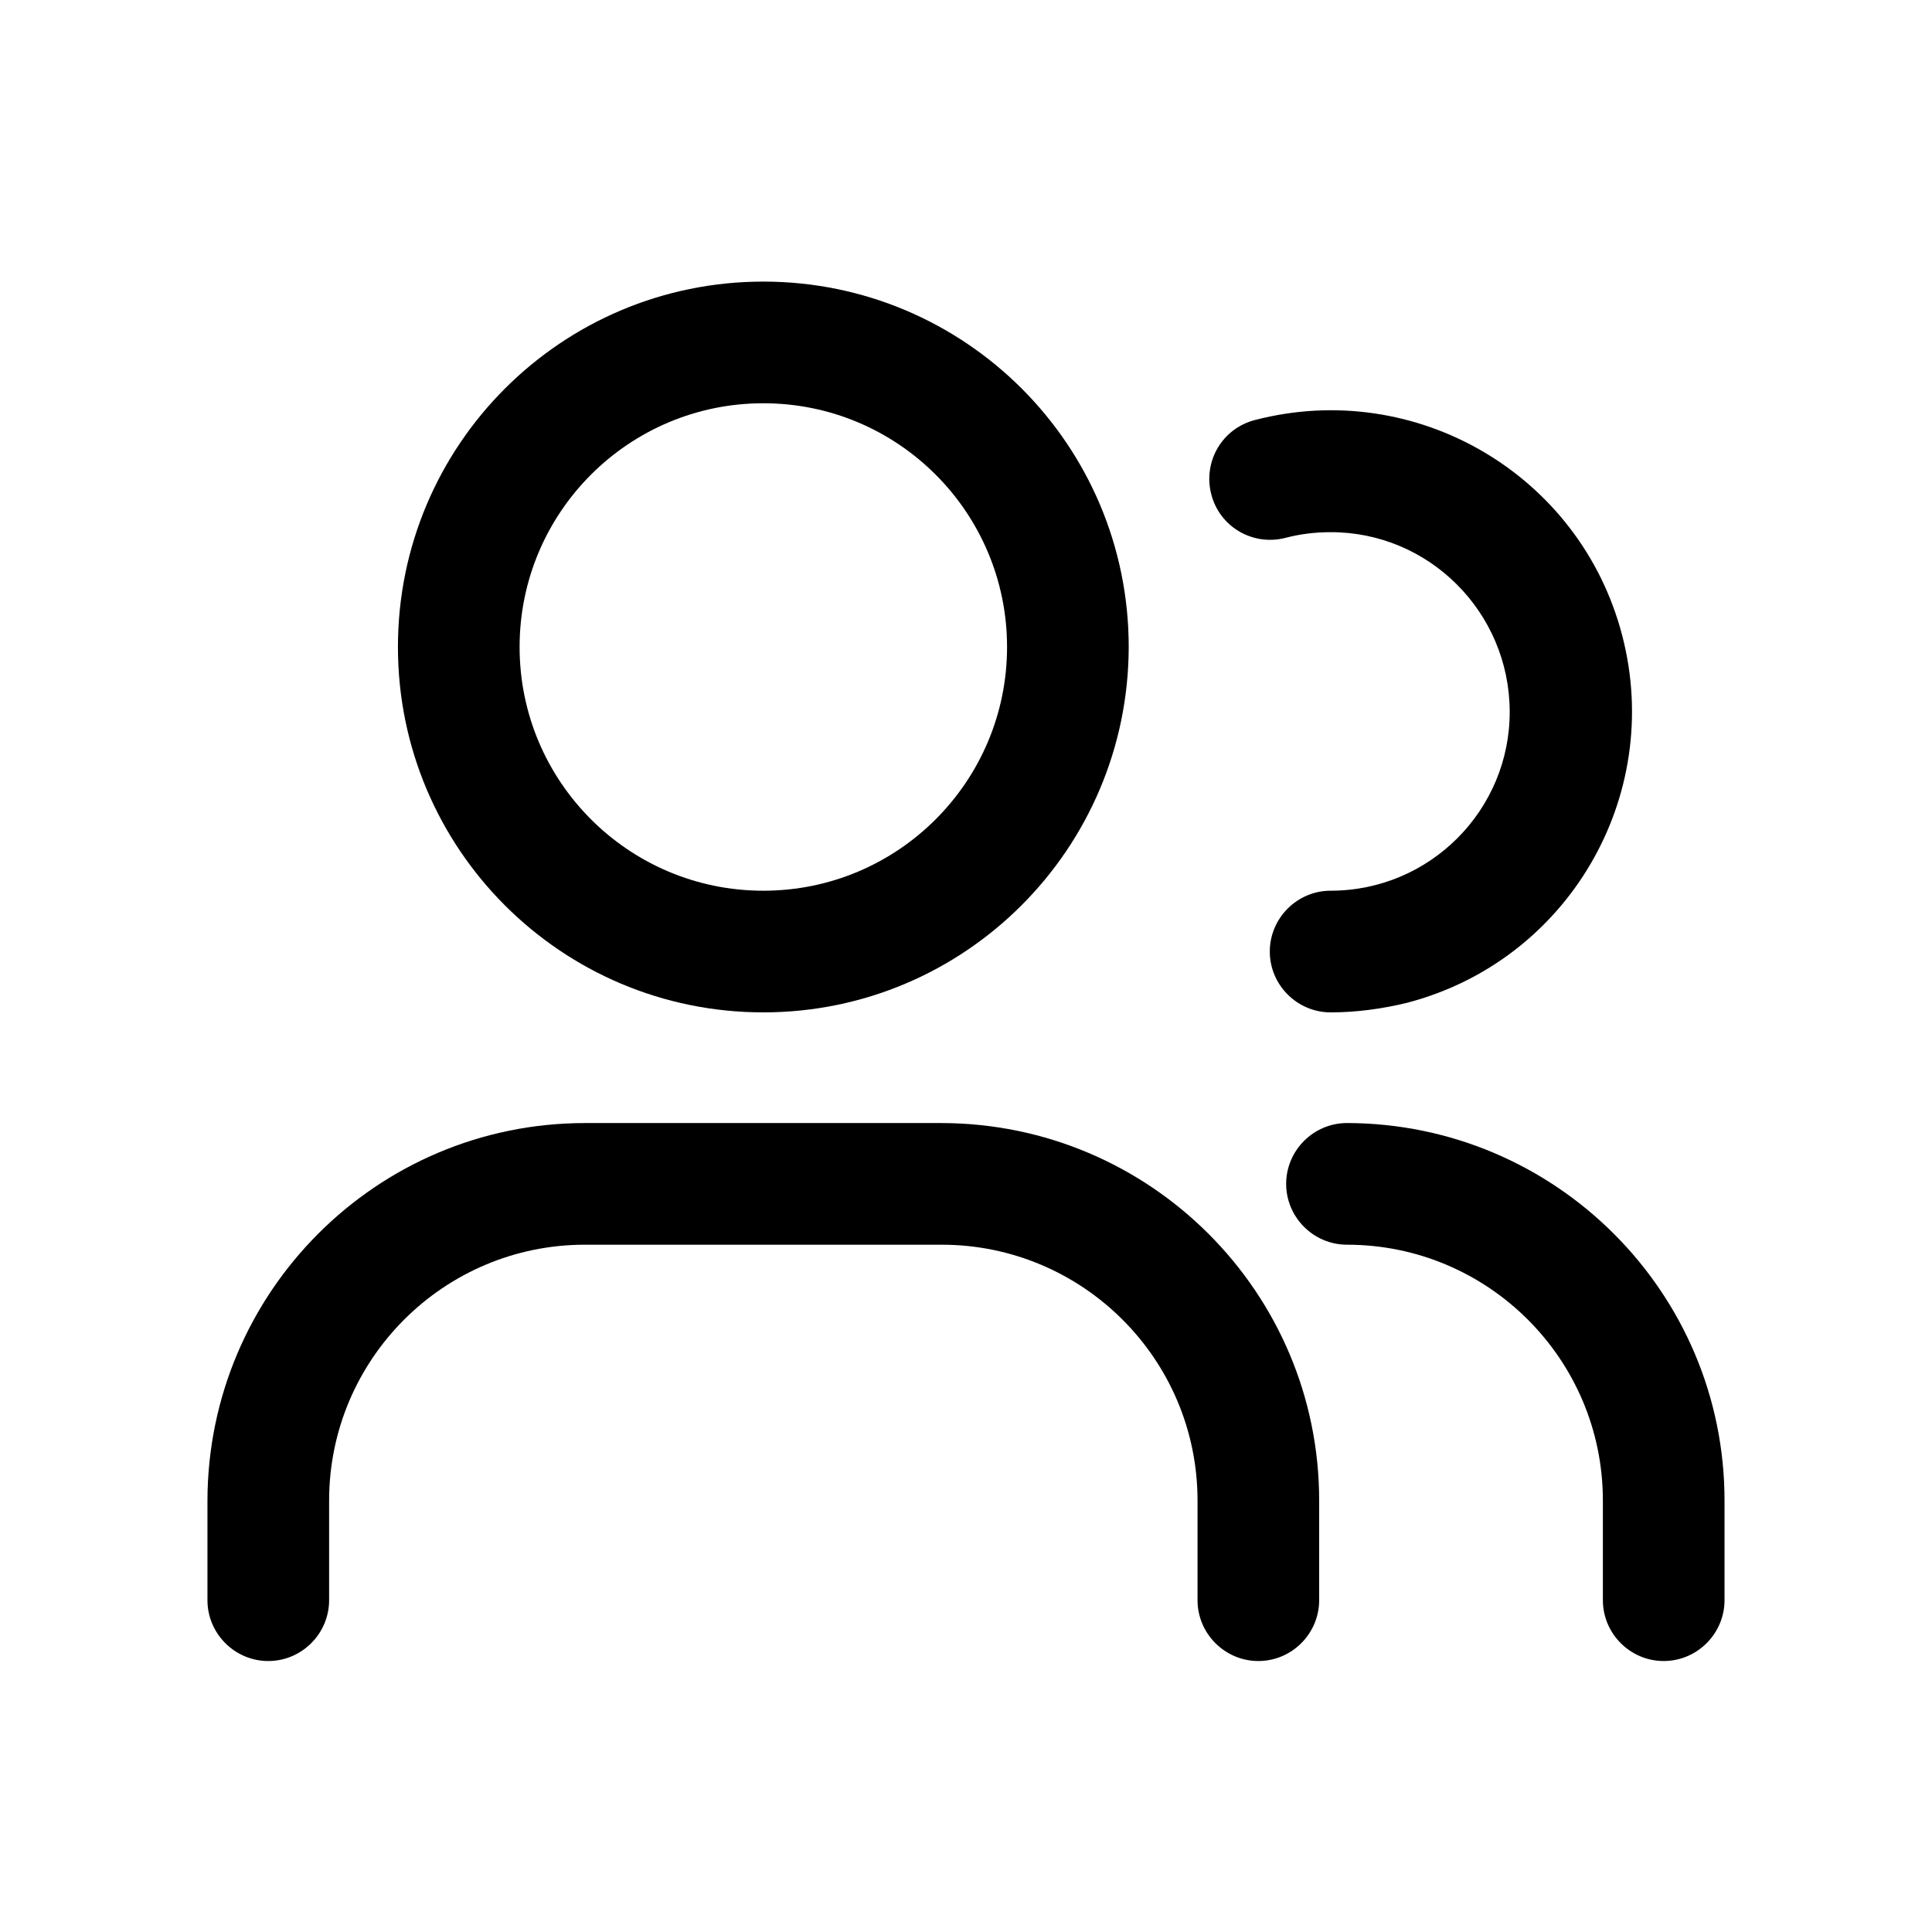 <?xml version="1.0" encoding="UTF-8"?>
<!-- Uploaded to: ICON Repo, www.iconrepo.com, Generator: ICON Repo Mixer Tools -->
<svg fill="#000000" width="800px" height="800px" version="1.1" viewBox="144 144 512 512" xmlns="http://www.w3.org/2000/svg">
 <g>
  <path d="m496.63 412.29c-8.867 0-16.121-7.254-16.121-16.121s7.254-16.121 16.121-16.121c26.301 0 47.559-21.363 47.457-47.559-0.102-26.199-21.363-47.559-47.559-47.457-4.031 0-8.062 0.504-11.891 1.512-8.664 2.215-17.434-2.922-19.648-11.586-2.215-8.664 2.922-17.434 11.586-19.648 42.621-11.082 86.254 14.41 97.336 57.133 11.082 42.621-14.41 86.254-57.133 97.336-6.644 1.602-13.398 2.512-20.148 2.512z"/>
  <path d="m346.29 412.29c-53.504 0-96.832-43.328-96.832-96.832 0-53.504 43.328-96.832 96.832-96.832 53.504 0 96.832 43.328 96.832 96.832-0.102 53.504-43.43 96.832-96.832 96.832zm0-161.42c-35.668 0-64.59 28.918-64.59 64.59 0 35.668 28.918 64.59 64.59 64.59 35.668 0 64.59-28.918 64.59-64.59-0.004-35.672-28.922-64.59-64.59-64.59z"/>
  <path d="m477.48 584.19c-8.867 0-16.121-7.254-16.121-16.121v-26.398c0-37.484-30.43-67.812-67.812-67.812h-94.516c-37.484 0-67.812 30.43-67.812 67.812v26.398c0 8.867-7.254 16.121-16.121 16.121-8.867 0-16.121-7.254-16.121-16.121v-26.398c0.102-55.219 44.84-100.05 100.05-100.05h94.516c55.219 0.102 100.05 44.84 100.05 100.05v26.398c0 8.867-7.254 16.121-16.121 16.121z"/>
  <path d="m584.9 584.19c-8.867 0-16.121-7.254-16.121-16.121v-26.398c0-37.484-30.43-67.812-67.812-67.812-8.867 0-16.121-7.254-16.121-16.121 0-8.867 7.254-16.121 16.121-16.121 55.219 0.102 100.05 44.84 100.05 100.05v26.398c0 8.867-7.258 16.121-16.121 16.121z"/>
 </g>
</svg>